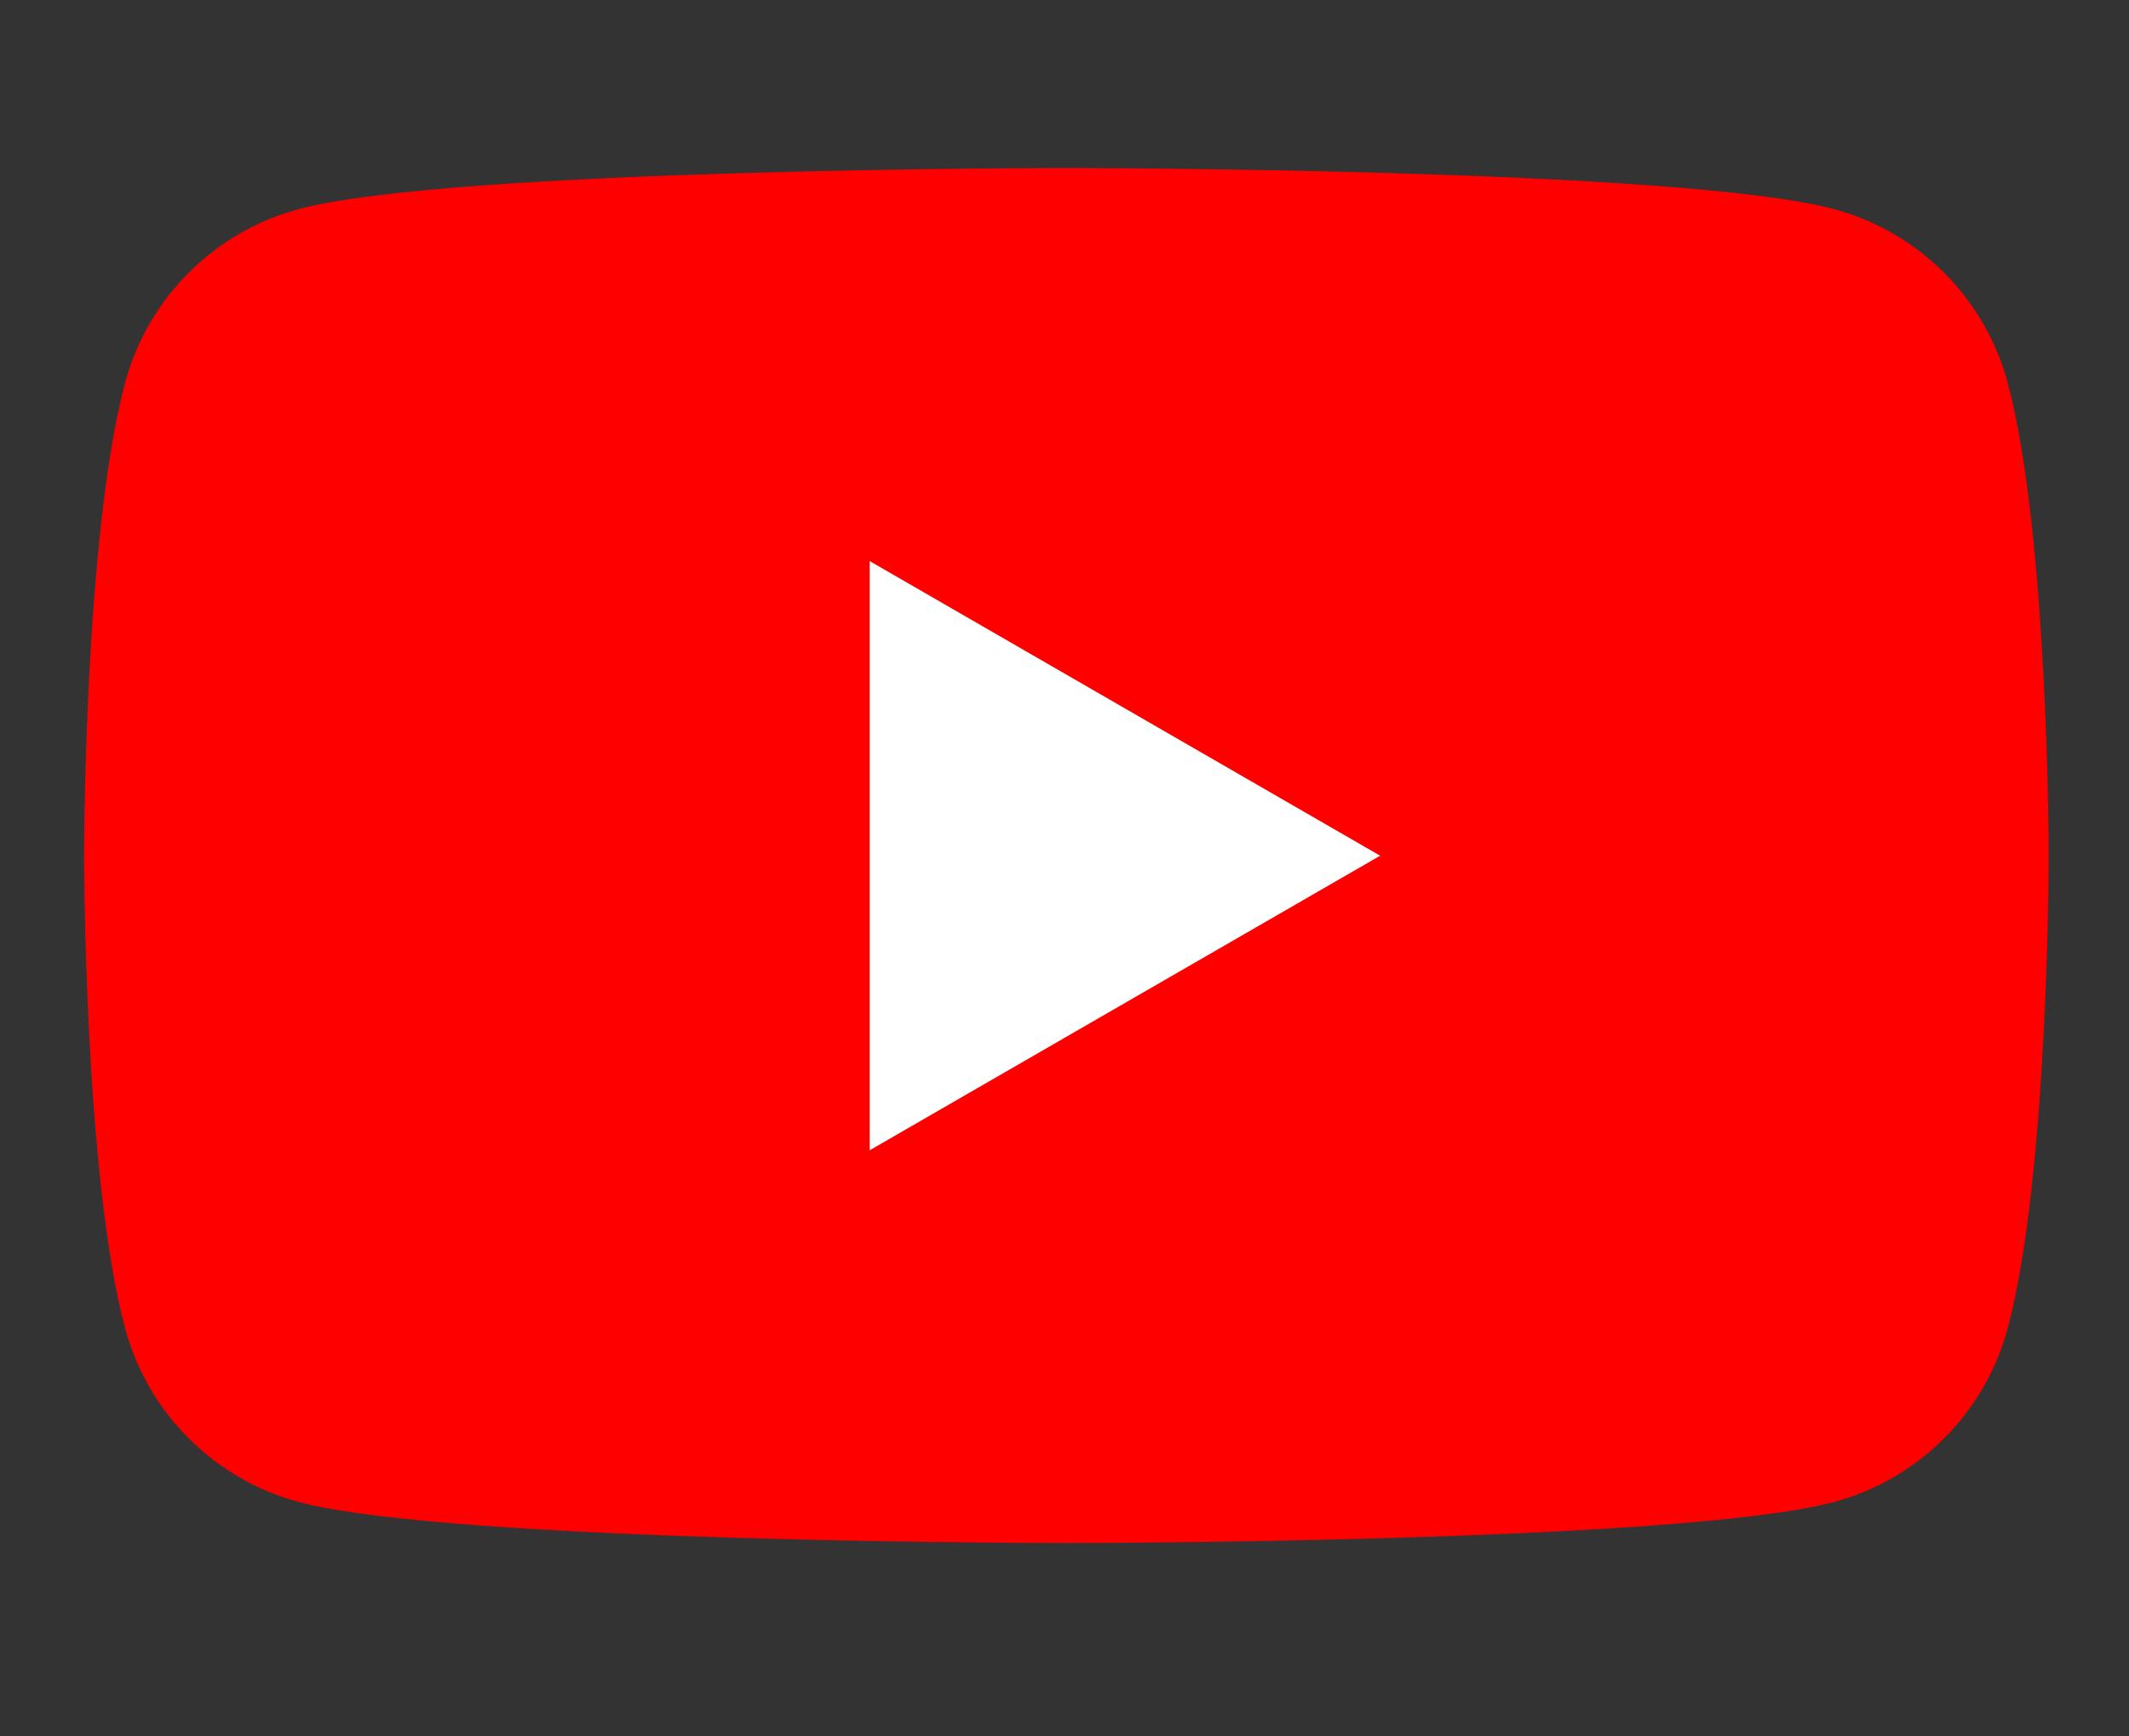 <svg width="38" height="31" viewBox="0 0 38 31" fill="none" xmlns="http://www.w3.org/2000/svg">
<rect x="0" y="0" width="38" height="31" fill="#333333" stroke="none"/>
<path d="M35.834 6.833C35.43 5.324 34.243 4.137 32.733 3.733C30 3 19.033 3 19.033 3C19.033 3 8.067 3 5.333 3.733C3.824 4.137 2.637 5.324 2.233 6.833C1.5 9.567 1.5 15.274 1.5 15.274C1.5 15.274 1.5 20.981 2.233 23.715C2.637 25.224 3.824 26.411 5.333 26.815C8.067 27.548 19.033 27.548 19.033 27.548C19.033 27.548 30 27.548 32.733 26.815C34.243 26.411 35.43 25.224 35.834 23.715C36.567 20.981 36.567 15.274 36.567 15.274C36.567 15.274 36.564 9.567 35.834 6.833Z" fill="#FF0000"/>
<path d="M15.523 20.536L24.634 15.277L15.523 10.017V20.536Z" fill="white"/>
</svg>
